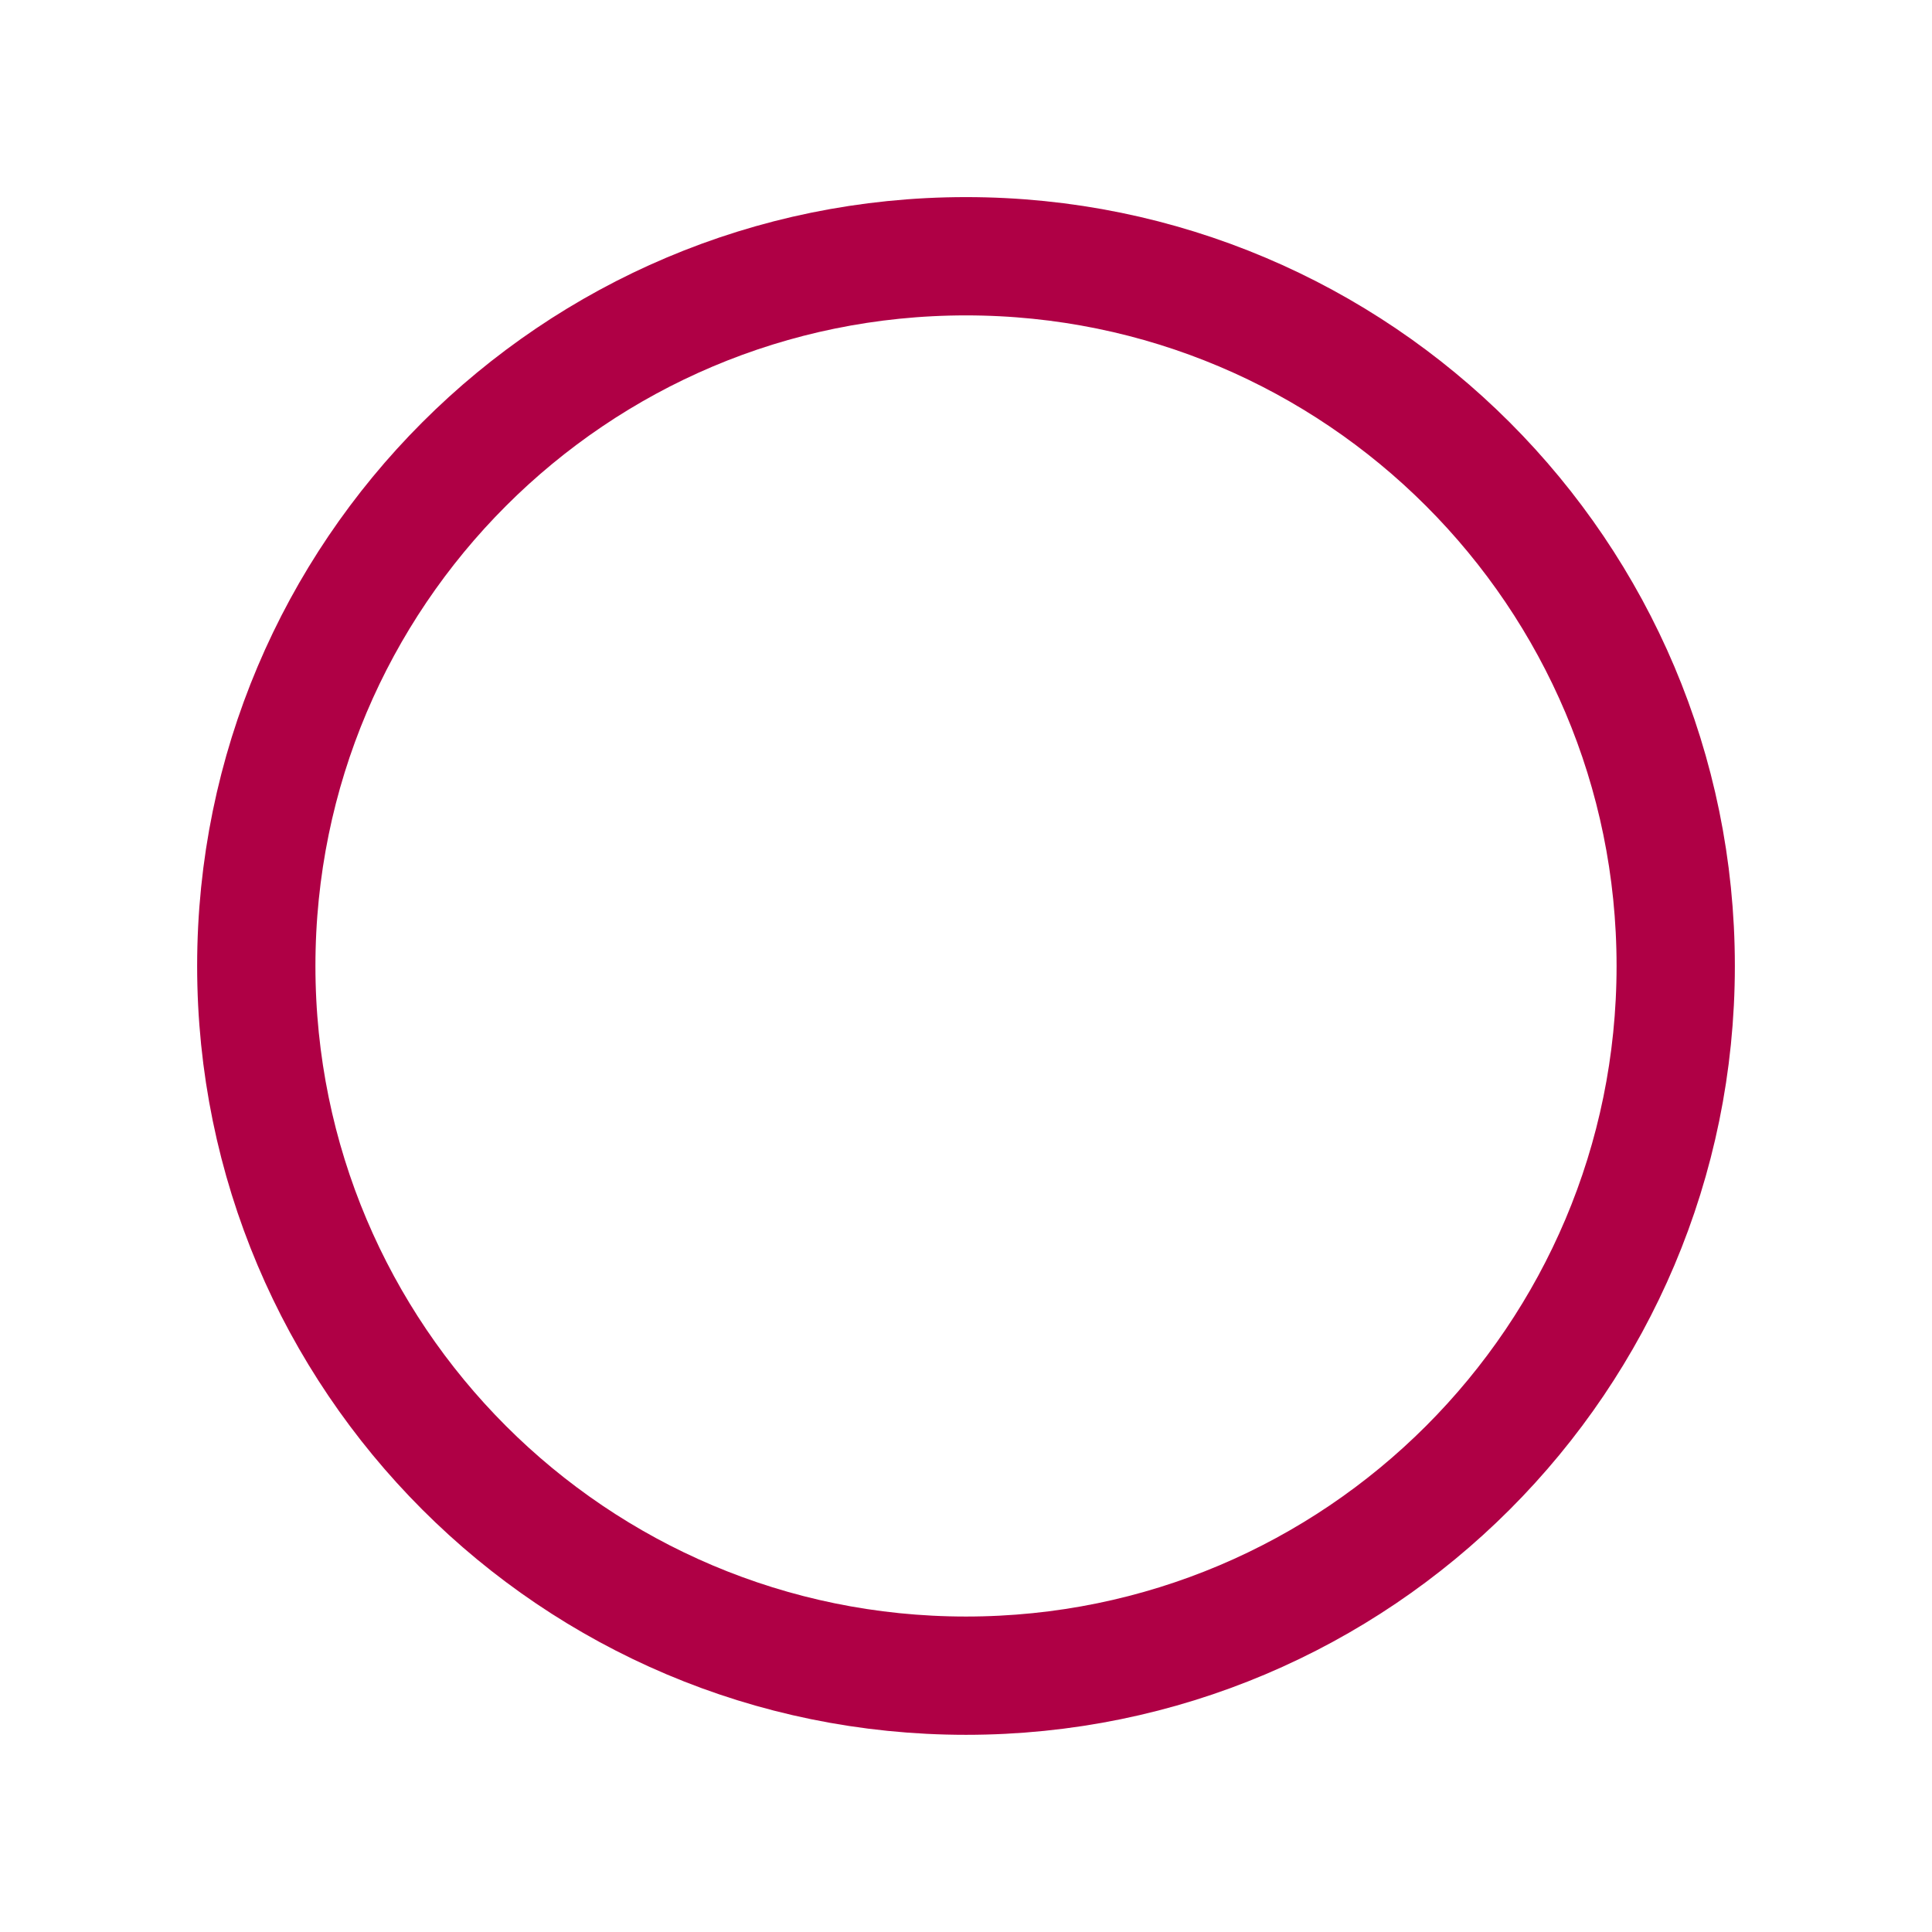 <svg 
 xmlns="http://www.w3.org/2000/svg"
 xmlns:xlink="http://www.w3.org/1999/xlink"
 width="49px" height="49px">
<path fill-rule="evenodd"  stroke-width="3px" stroke="rgb(175, 0, 69)" fill-opacity="0" fill="rgb(255, 255, 255)"
 d="M24.499,6.499 C34.441,6.499 42.500,14.558 42.500,24.499 C42.500,34.440 34.441,42.499 24.499,42.499 C14.558,42.499 6.500,34.440 6.500,24.499 C6.500,14.558 14.558,6.499 24.499,6.499 Z"/>
</svg>